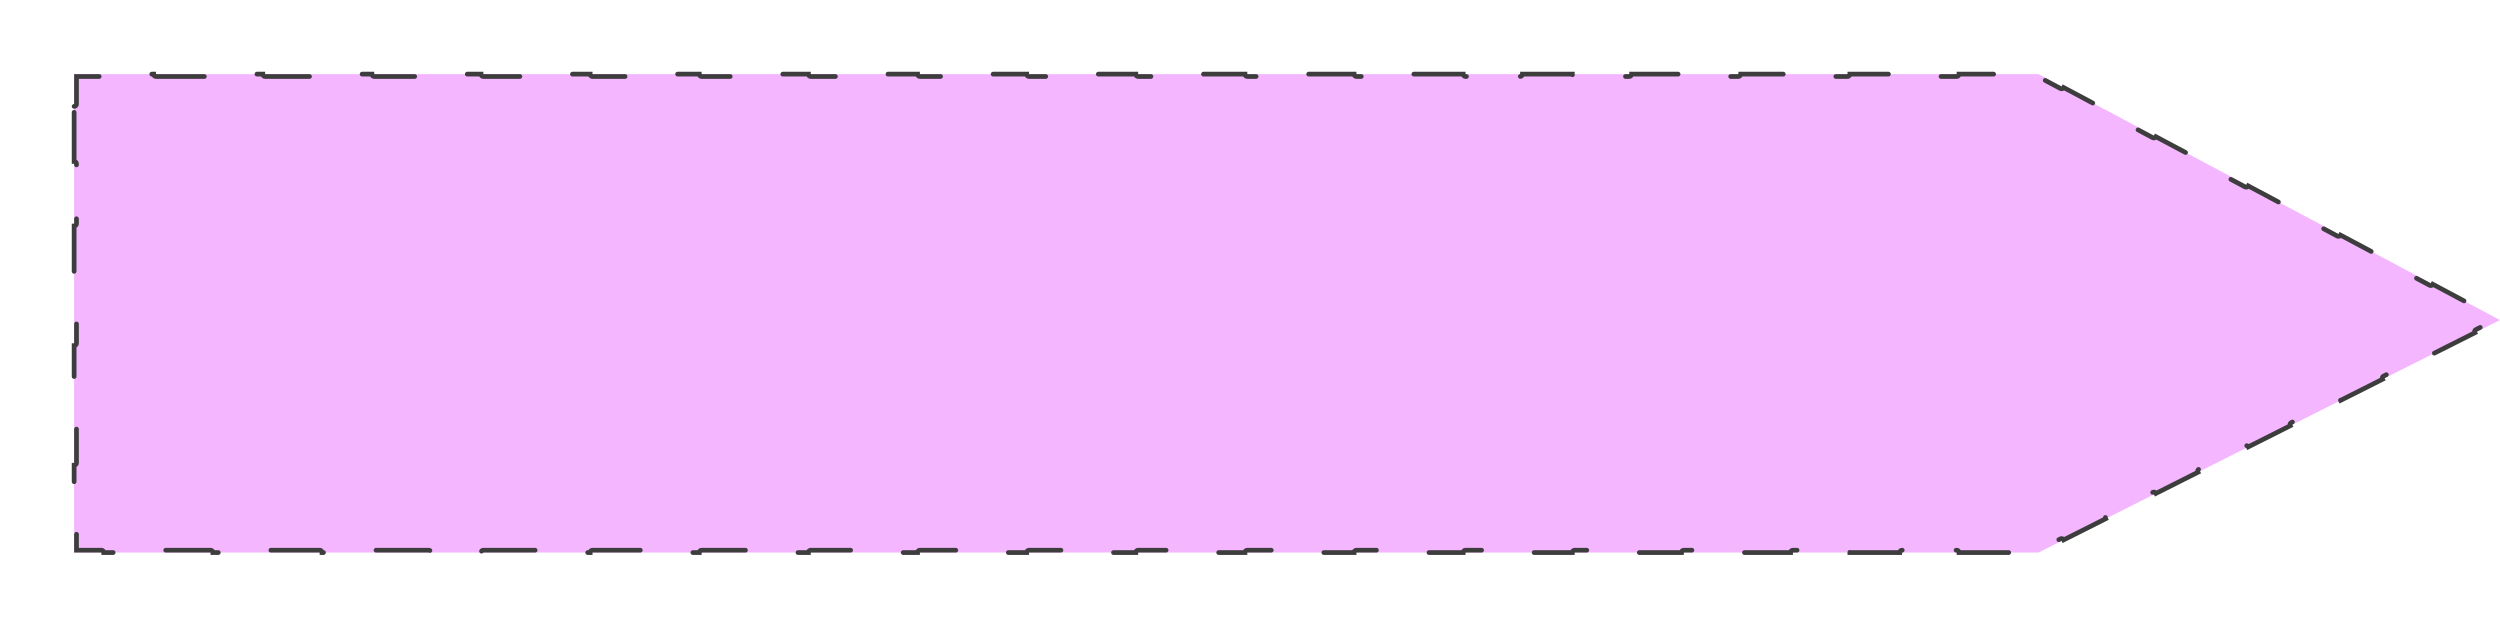 <svg width="371" height="93" viewBox="0 0 371 93" fill="none" xmlns="http://www.w3.org/2000/svg">
<g filter="url(#filter0_d_3228_2255)">
<path d="M4 9H295.512L364 45.5L295.512 80H4V9Z" fill="#F4B6FF"/>
<path d="M4 13.787C4.193 13.787 4.35 13.631 4.35 13.438V9.35H8.049C8.242 9.35 8.399 9.193 8.399 9H15.796C15.796 9.193 15.953 9.35 16.146 9.35H24.244C24.437 9.35 24.594 9.193 24.594 9H31.991C31.991 9.193 32.148 9.35 32.341 9.35H40.439C40.632 9.35 40.789 9.193 40.789 9H48.187C48.187 9.193 48.343 9.35 48.536 9.35H56.634C56.827 9.35 56.984 9.193 56.984 9H64.382C64.382 9.193 64.538 9.35 64.732 9.35H72.829C73.022 9.35 73.179 9.193 73.179 9H80.577C80.577 9.193 80.733 9.35 80.927 9.35H89.024C89.218 9.35 89.374 9.193 89.374 9H96.772C96.772 9.193 96.929 9.35 97.122 9.35H105.219C105.413 9.35 105.569 9.193 105.569 9H112.967C112.967 9.193 113.124 9.35 113.317 9.35H121.415C121.608 9.35 121.765 9.193 121.765 9H129.162C129.162 9.193 129.319 9.35 129.512 9.35H137.61C137.803 9.35 137.96 9.193 137.96 9H145.357C145.357 9.193 145.514 9.35 145.707 9.35H153.805C153.998 9.35 154.155 9.193 154.155 9H161.552C161.552 9.193 161.709 9.35 161.902 9.35H170C170.193 9.35 170.35 9.193 170.35 9H177.748C177.748 9.193 177.904 9.35 178.098 9.35H186.195C186.388 9.35 186.545 9.193 186.545 9H193.943C193.943 9.193 194.099 9.35 194.293 9.35H202.39C202.584 9.35 202.74 9.193 202.74 9H210.138C210.138 9.193 210.294 9.35 210.488 9.35H218.585C218.779 9.35 218.935 9.193 218.935 9H226.333C226.333 9.193 226.49 9.35 226.683 9.35H234.78C234.974 9.35 235.13 9.193 235.13 9H242.528C242.528 9.193 242.685 9.35 242.878 9.35H250.976C251.169 9.35 251.326 9.193 251.326 9H258.723C258.723 9.193 258.88 9.35 259.073 9.35H267.171C267.364 9.35 267.521 9.193 267.521 9H274.918C274.918 9.193 275.075 9.35 275.268 9.35H283.366C283.559 9.35 283.716 9.193 283.716 9H291.113C291.113 9.193 291.27 9.35 291.463 9.35H295.425L298.772 11.134C298.943 11.225 299.155 11.16 299.245 10.99L305.476 14.31C305.386 14.481 305.45 14.693 305.621 14.784L312.47 18.434C312.64 18.525 312.852 18.46 312.943 18.29L319.174 21.61C319.083 21.781 319.148 21.993 319.318 22.084L326.167 25.734C326.338 25.825 326.55 25.76 326.641 25.59L332.872 28.91C332.781 29.081 332.845 29.293 333.016 29.384L339.865 33.034C340.035 33.125 340.247 33.06 340.338 32.89L346.569 36.21C346.478 36.381 346.543 36.593 346.713 36.684L353.562 40.334C353.733 40.425 353.945 40.36 354.036 40.19L360.267 43.51C360.176 43.681 360.24 43.893 360.411 43.984L363.239 45.491L360.418 46.912C360.246 46.999 360.176 47.21 360.263 47.383L354.039 50.517C353.952 50.345 353.742 50.276 353.569 50.362L346.721 53.812C346.548 53.899 346.479 54.11 346.565 54.282L340.342 57.417C340.255 57.245 340.044 57.175 339.872 57.262L333.023 60.712C332.85 60.799 332.781 61.01 332.868 61.182L326.644 64.317C326.557 64.145 326.347 64.076 326.174 64.162L319.325 67.612C319.153 67.699 319.083 67.91 319.17 68.082L312.947 71.218C312.86 71.045 312.649 70.975 312.477 71.062L305.628 74.512C305.455 74.599 305.386 74.81 305.473 74.983L299.249 78.118C299.162 77.945 298.952 77.876 298.779 77.962L295.429 79.65H291.464C291.27 79.65 291.113 79.807 291.113 80H283.716C283.716 79.807 283.559 79.65 283.366 79.65H275.268C275.075 79.65 274.918 79.807 274.918 80H267.521C267.521 79.807 267.364 79.65 267.171 79.65H259.073C258.88 79.65 258.723 79.807 258.723 80H251.326C251.326 79.807 251.169 79.65 250.976 79.65H242.878C242.685 79.65 242.528 79.807 242.528 80H235.131C235.131 79.807 234.974 79.65 234.781 79.65H226.683C226.49 79.65 226.333 79.807 226.333 80H218.935C218.935 79.807 218.779 79.65 218.585 79.65H210.488C210.295 79.65 210.138 79.807 210.138 80H202.74C202.74 79.807 202.584 79.65 202.39 79.65H194.293C194.099 79.65 193.943 79.807 193.943 80H186.545C186.545 79.807 186.388 79.65 186.195 79.65H178.098C177.904 79.65 177.748 79.807 177.748 80H170.35C170.35 79.807 170.193 79.65 170 79.65H161.902C161.709 79.65 161.552 79.807 161.552 80H154.155C154.155 79.807 153.998 79.65 153.805 79.65H145.707C145.514 79.65 145.357 79.807 145.357 80H137.96C137.96 79.807 137.803 79.65 137.61 79.65H129.512C129.319 79.65 129.162 79.807 129.162 80H121.765C121.765 79.807 121.608 79.65 121.415 79.65H113.317C113.124 79.65 112.967 79.807 112.967 80H105.57C105.57 79.807 105.413 79.65 105.22 79.65H97.122C96.929 79.65 96.772 79.807 96.772 80H89.374C89.374 79.807 89.218 79.65 89.024 79.65H80.927C80.734 79.65 80.577 79.807 80.577 80H73.179C73.179 79.807 73.023 79.65 72.829 79.65H64.732C64.538 79.65 64.382 79.807 64.382 80H56.984C56.984 79.807 56.827 79.65 56.634 79.65H48.537C48.343 79.65 48.187 79.807 48.187 80H40.789C40.789 79.807 40.632 79.65 40.439 79.65H32.342C32.148 79.65 31.991 79.807 31.991 80H24.594C24.594 79.807 24.437 79.65 24.244 79.65H16.146C15.953 79.65 15.796 79.807 15.796 80H8.399C8.399 79.807 8.242 79.65 8.049 79.65H4.35V75.562C4.35 75.369 4.193 75.213 4 75.213V67.037C4.193 67.037 4.35 66.881 4.35 66.688V57.812C4.35 57.619 4.193 57.462 4 57.462V49.288C4.193 49.288 4.35 49.131 4.35 48.938V40.062C4.35 39.869 4.193 39.712 4 39.712V31.538C4.193 31.538 4.35 31.381 4.35 31.188V22.312C4.35 22.119 4.193 21.962 4 21.962V13.787Z" stroke="#3D3D3D" stroke-width="0.7" stroke-linecap="round" stroke-dasharray="8 8"/>
</g>
<defs>
<filter id="filter0_d_3228_2255" x="0" y="0" width="382" height="93" filterUnits="userSpaceOnUse" color-interpolation-filters="sRGB">
<feFlood flood-opacity="0" result="BackgroundImageFix"/>
<feColorMatrix in="SourceAlpha" type="matrix" values="0 0 0 0 0 0 0 0 0 0 0 0 0 0 0 0 0 0 127 0" result="hardAlpha"/>
<feOffset dx="7" dy="2"/>
<feGaussianBlur stdDeviation="5.5"/>
<feComposite in2="hardAlpha" operator="out"/>
<feColorMatrix type="matrix" values="0 0 0 0 0 0 0 0 0 0 0 0 0 0 0 0 0 0 0.2 0"/>
<feBlend mode="normal" in2="BackgroundImageFix" result="effect1_dropShadow_3228_2255"/>
<feBlend mode="normal" in="SourceGraphic" in2="effect1_dropShadow_3228_2255" result="shape"/>
</filter>
</defs>
</svg>
